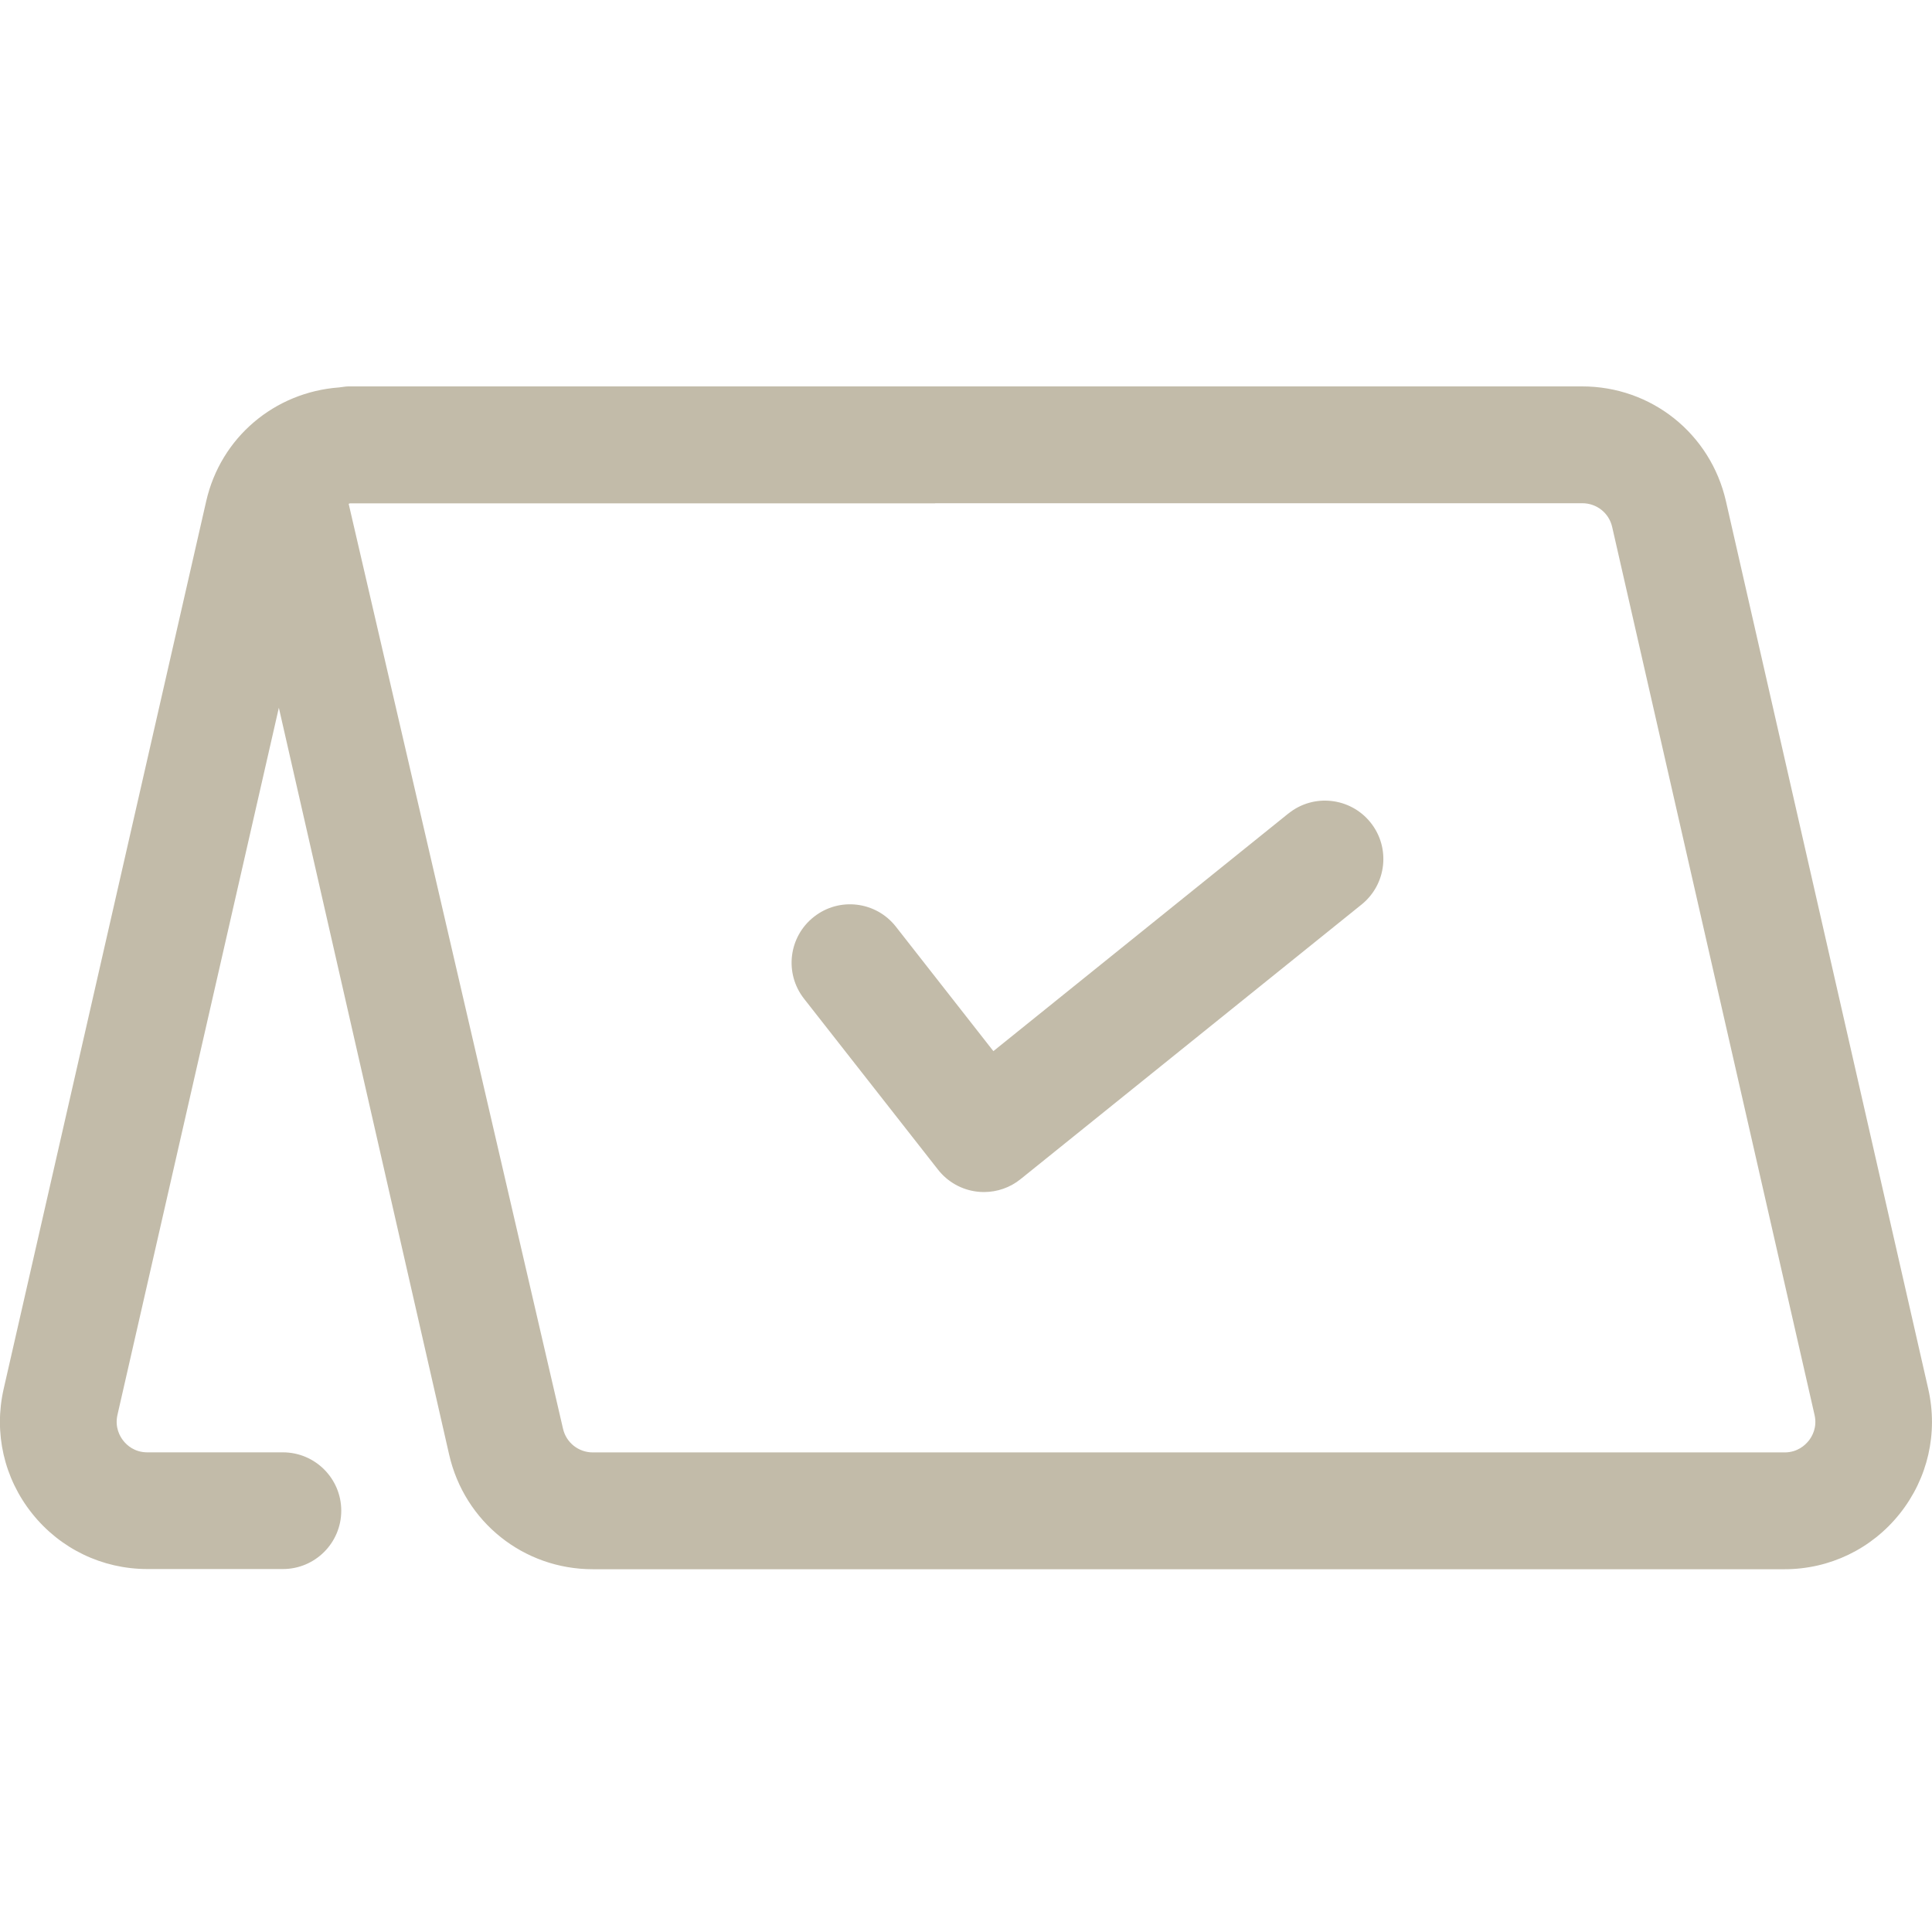 <svg fill="none" height="30" viewBox="0 0 30 30" width="30" xmlns="http://www.w3.org/2000/svg"><g fill="#c2bba9"><path d="m20.007 12.631-4.582 3.691-1.514-1.933c-.309-.394-.878-.463-1.272-.153-.394.309-.463.878-.154 1.272l2.081 2.655c.149.19.369.314.61.341.034.004.069.006.103.006.206 0 .407-.07.568-.2l5.296-4.265c.39-.315.451-.885.138-1.274-.312-.389-.884-.454-1.274-.139z"/><path d="m29.942 21.568-3.142-13.787c-.24-1.048-1.157-1.781-2.233-1.781h-19.157c-.049 0-.097.012-.145.016-1.001.074-1.837.775-2.063 1.766l-3.145 13.784c-.156.684.005 1.389.442 1.936.437.548 1.089.862 1.789.862h2.105c.5 0 .906-.406.906-.906 0-.5-.406-.906-.906-.906h-2.105c-.2 0-.319-.112-.372-.179-.053-.066-.136-.208-.092-.403l2.506-10.98 2.644 11.596c.239 1.048 1.157 1.781 2.231 1.781h18.505c.701 0 1.353-.315 1.789-.862.437-.548.598-1.253.443-1.937zm-1.859.806c-.053.067-.173.179-.372.179h-18.505c-.223 0-.415-.152-.464-.37l-3.328-14.36c.008 0 .013-.007.021-.007h9.082c.003 0 .006-.002.01-.002h10.042c.225 0 .416.152.465.37l3.142 13.786c.045.195-.038.336-.092.404z"/></g></svg>